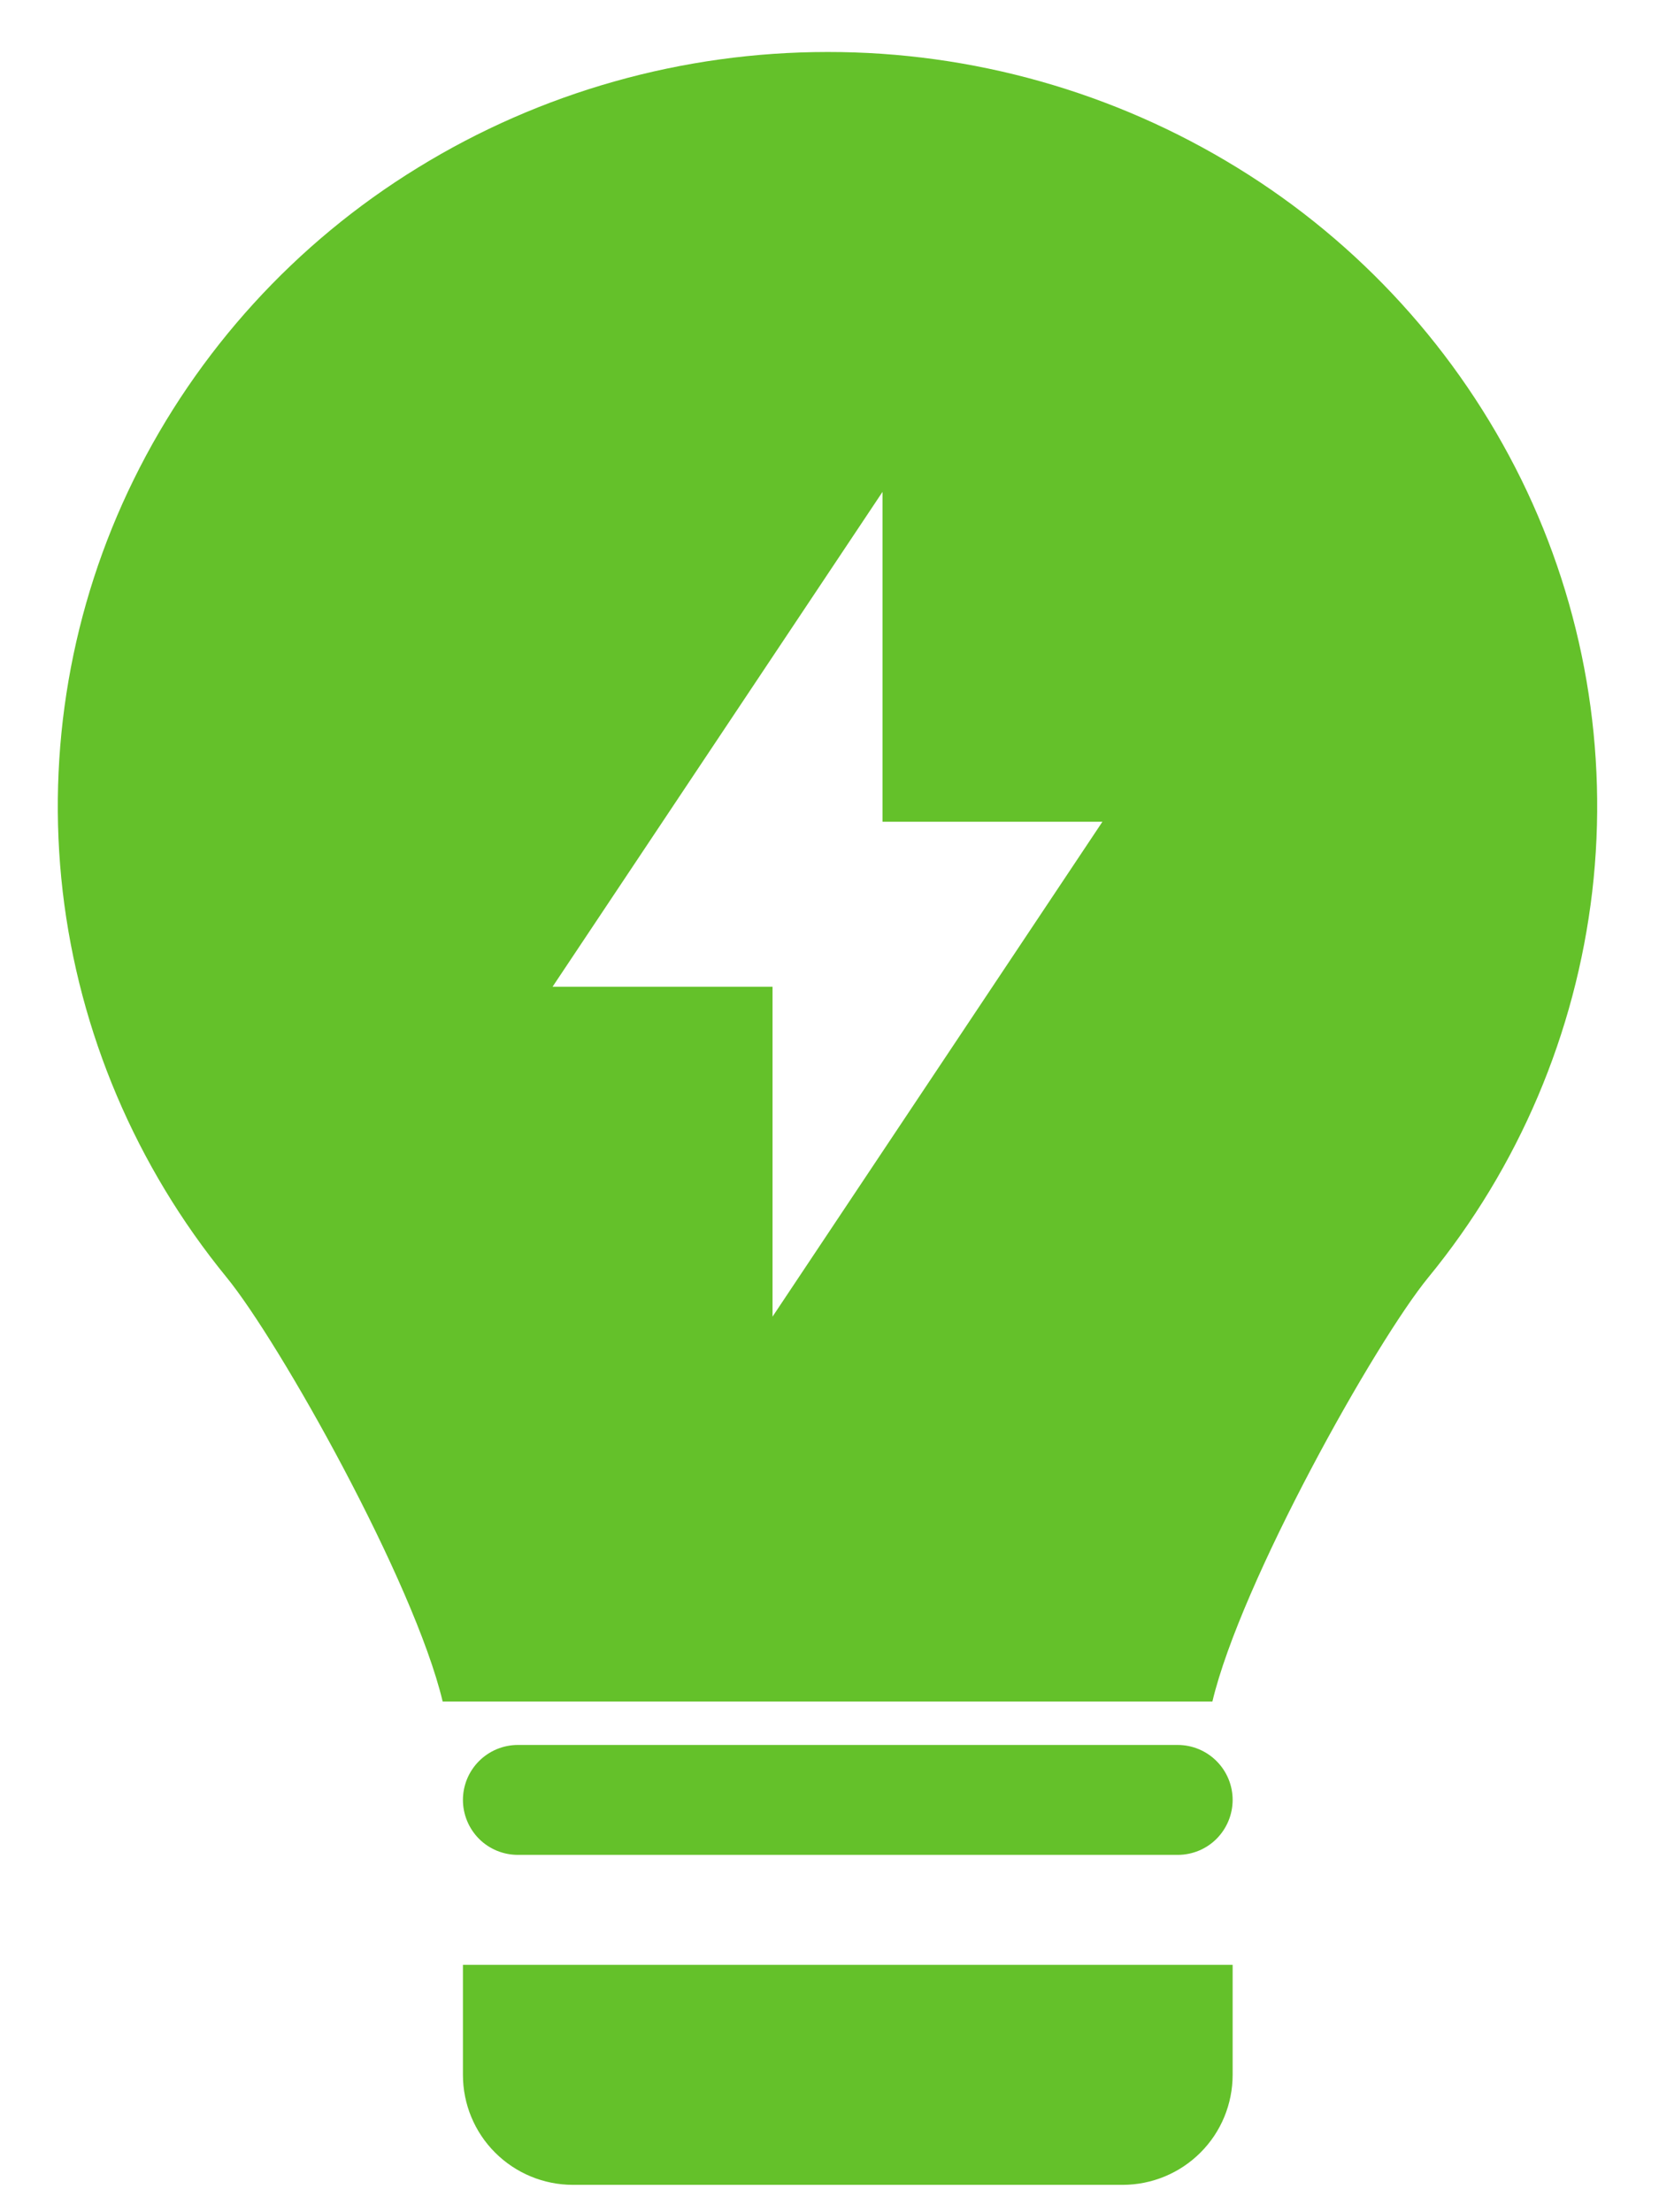 <?xml version="1.0" encoding="UTF-8"?> <svg xmlns="http://www.w3.org/2000/svg" width="24" height="32" viewBox="0 0 24 32" fill="none"><path fill-rule="evenodd" clip-rule="evenodd" d="M3.278 18.477C4.043 19.412 5.99 22.877 6.404 24.613H17.539C17.952 22.879 19.897 19.413 20.662 18.479C21.97 16.884 22.793 14.948 23.034 12.899C23.272 10.855 22.916 8.785 22.009 6.938C21.093 5.077 19.669 3.513 17.901 2.427C16.119 1.33 14.066 0.75 11.973 0.752C9.875 0.752 7.82 1.332 6.044 2.426C4.276 3.511 2.851 5.074 1.935 6.936C1.027 8.782 0.671 10.851 0.907 12.895C1.145 14.937 1.967 16.872 3.278 18.477ZM12.767 7.115L7.994 14.273H11.176V19.045L15.948 11.887H12.767V7.115Z" fill="#64C12A"></path><path d="M6.697 26.036C6.697 25.825 6.781 25.623 6.93 25.474C7.079 25.325 7.281 25.241 7.492 25.241H17.037C17.248 25.241 17.45 25.325 17.599 25.474C17.748 25.623 17.832 25.825 17.832 26.036C17.832 26.247 17.748 26.449 17.599 26.599C17.45 26.748 17.248 26.831 17.037 26.831H7.492C7.281 26.831 7.079 26.748 6.93 26.599C6.781 26.449 6.697 26.247 6.697 26.036ZM17.832 28.422H6.697V30.013C6.697 30.435 6.864 30.84 7.163 31.138C7.461 31.436 7.866 31.604 8.288 31.604H16.241C16.663 31.604 17.068 31.436 17.366 31.138C17.665 30.84 17.832 30.435 17.832 30.013V28.422Z" fill="#64C12A"></path></svg> 